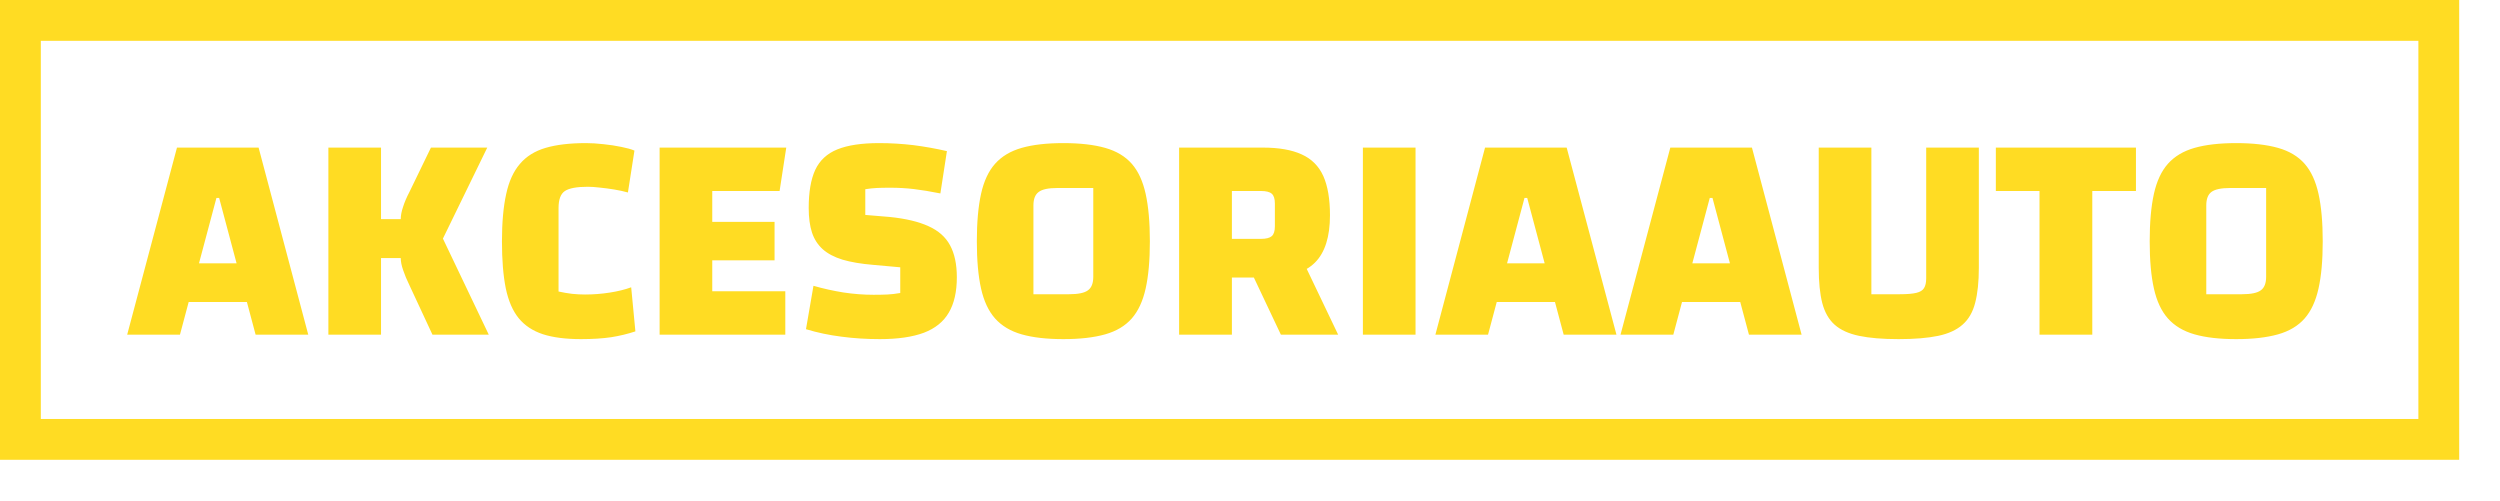 
    <svg width="183.782" height="36.8" style="transform: scale(1); display: block;" xmlns="http://www.w3.org/2000/svg">

      <rect
        x="1.5"
        y="1.5"
        width="177.782"
        height="30.8"
        fill='none'
        rx="0"
        ry="0"
        stroke="#FFDC23"
        stroke-width="3"
      />

      <g fill="#FFDC23" transform="translate(9.2, 24.6)">
        <path d="M4.03 0L0.15 0L3.81-13.75L9.81-13.75L13.46 0L9.59 0L6.91-10.05L6.71-10.05L4.03 0ZM11.02-2.40L2.60-2.40L2.60-5.24L11.02-5.24L11.02-2.40ZM26.73 0L22.59 0L20.90-3.63Q20.61-4.22 20.44-4.73Q20.26-5.24 20.26-5.63L20.26-5.63L18.46-5.63L18.46-8.49L20.26-8.49Q20.26-8.89 20.43-9.39Q20.59-9.90 20.90-10.49L20.90-10.49L22.48-13.75L26.62-13.75L23.36-7.06L26.73 0ZM18.81 0L14.94 0L14.94-13.75L18.81-13.75L18.81 0ZM37.20-3.48L37.51-0.24Q36.67 0.04 35.73 0.19Q34.78 0.33 33.51 0.33L33.51 0.33Q31.83 0.33 30.71-0.03Q29.59-0.40 28.93-1.21Q28.27-2.02 27.98-3.41Q27.70-4.80 27.70-6.86L27.70-6.86Q27.70-8.93 28.01-10.33Q28.31-11.73 29.02-12.55Q29.72-13.38 30.91-13.73Q32.10-14.08 33.88-14.08L33.88-14.08Q34.47-14.08 35.17-14.00Q35.86-13.93 36.48-13.80Q37.09-13.68 37.44-13.53L37.44-13.53L36.96-10.45Q36.50-10.58 35.95-10.67Q35.40-10.76 34.89-10.81Q34.39-10.87 34.01-10.87L34.01-10.87Q32.80-10.87 32.33-10.56Q31.86-10.25 31.86-9.31L31.86-9.31L31.86-3.17Q32.36-3.06 32.85-3.00Q33.33-2.95 33.81-2.95L33.81-2.95Q34.72-2.95 35.62-3.09Q36.52-3.23 37.20-3.48L37.20-3.48ZM47.74-5.46L43.16-5.46L43.16-3.19L48.53-3.19L48.53 0L39.29 0L39.29-13.75L48.60-13.75L48.11-10.56L43.16-10.56L43.16-8.29L47.74-8.29L47.74-5.46ZM50.05-0.40L50.60-3.59Q51.68-3.28 52.80-3.10Q53.92-2.93 55.02-2.93L55.02-2.93Q55.59-2.93 56.03-2.95Q56.47-2.97 56.98-3.06L56.98-3.06L56.98-4.95L54.98-5.13Q53.66-5.24 52.74-5.51Q51.83-5.79 51.28-6.28Q50.73-6.78 50.49-7.51Q50.25-8.25 50.25-9.31L50.25-9.31Q50.25-11.07 50.73-12.11Q51.22-13.16 52.36-13.62Q53.50-14.08 55.42-14.08L55.42-14.08Q56.69-14.08 57.95-13.93Q59.20-13.77 60.41-13.49L60.41-13.49L59.93-10.38Q58.83-10.60 57.99-10.70Q57.16-10.80 56.25-10.80L56.25-10.80Q55.62-10.80 55.23-10.78Q54.85-10.76 54.41-10.69L54.41-10.69L54.41-8.80L56.21-8.65Q57.97-8.47 59.06-7.97Q60.15-7.48 60.64-6.57Q61.14-5.65 61.14-4.22L61.14-4.22Q61.14-2.62 60.55-1.62Q59.97-0.62 58.72-0.14Q57.46 0.33 55.48 0.33L55.48 0.33Q54.01 0.33 52.66 0.15Q51.30-0.02 50.05-0.40L50.05-0.40ZM62.61-6.86L62.61-6.86Q62.61-8.95 62.92-10.35Q63.23-11.75 63.95-12.56Q64.68-13.38 65.91-13.73Q67.14-14.08 68.97-14.08L68.97-14.08Q70.80-14.08 72.04-13.73Q73.28-13.38 74.00-12.56Q74.71-11.75 75.02-10.35Q75.33-8.95 75.33-6.86L75.33-6.86Q75.33-4.77 75.02-3.39Q74.71-2.00 74.00-1.19Q73.28-0.37 72.04-0.02Q70.80 0.33 68.97 0.33L68.97 0.33Q67.14 0.33 65.91-0.02Q64.68-0.37 63.95-1.19Q63.23-2.00 62.92-3.39Q62.61-4.77 62.61-6.86ZM66.77-9.50L66.77-2.97L69.39-2.97Q70.40-2.97 70.78-3.26Q71.17-3.54 71.17-4.25L71.17-4.25L71.17-10.78L68.53-10.78Q67.54-10.78 67.16-10.49Q66.77-10.21 66.77-9.50L66.77-9.50ZM83.97-4.20L81.36-4.20L81.36 0L77.48 0L77.48-13.75L83.64-13.75Q85.40-13.75 86.49-13.25Q87.58-12.76 88.08-11.66Q88.57-10.56 88.57-8.78L88.57-8.78Q88.57-6.40 87.47-5.30Q86.37-4.20 83.97-4.20L83.97-4.20ZM81.36-10.56L81.36-7.04L83.49-7.04Q84.06-7.04 84.29-7.24Q84.52-7.44 84.52-7.96L84.52-7.96L84.52-9.64Q84.52-10.16 84.29-10.36Q84.06-10.56 83.49-10.56L83.49-10.56L81.36-10.56ZM82.61-4.97L85.93-6.78L89.17 0L84.96 0L82.61-4.97ZM90.99 0L90.99-13.75L94.86-13.75L94.86 0L90.99 0ZM100.19 0L96.32 0L99.97-13.75L105.97-13.75L109.63 0L105.75 0L103.07-10.05L102.87-10.05L100.19 0ZM107.18-2.40L98.76-2.40L98.76-5.24L107.18-5.24L107.18-2.40ZM113.81 0L109.93 0L113.59-13.75L119.59-13.75L123.24 0L119.37 0L116.69-10.05L116.49-10.05L113.81 0ZM120.80-2.40L112.38-2.40L112.38-5.24L120.80-5.24L120.80-2.40ZM130.37 0.33L130.37 0.33Q128.61 0.33 127.47 0.09Q126.32-0.15 125.67-0.73Q125.03-1.30 124.76-2.32Q124.50-3.34 124.50-4.91L124.50-4.91L124.50-13.75L128.37-13.75L128.37-2.97L130.46-2.97Q131.25-2.97 131.67-3.07Q132.09-3.17 132.24-3.42Q132.40-3.67 132.40-4.14L132.40-4.14L132.40-13.75L136.27-13.75L136.27-4.91Q136.27-3.37 136.00-2.34Q135.74-1.32 135.08-0.74Q134.42-0.15 133.28 0.09Q132.13 0.33 130.37 0.33ZM147.82-10.56L144.61-10.56L144.61 0L140.73 0L140.73-10.56L137.52-10.56L137.52-13.75L147.82-13.75L147.82-10.56ZM148.83-6.86L148.83-6.86Q148.83-8.95 149.14-10.35Q149.45-11.75 150.17-12.56Q150.90-13.38 152.13-13.73Q153.36-14.08 155.19-14.08L155.19-14.08Q157.01-14.08 158.26-13.73Q159.50-13.38 160.22-12.56Q160.93-11.75 161.24-10.35Q161.55-8.95 161.55-6.86L161.55-6.86Q161.55-4.77 161.24-3.39Q160.93-2.00 160.22-1.19Q159.50-0.37 158.26-0.02Q157.01 0.33 155.19 0.33L155.19 0.33Q153.36 0.33 152.13-0.02Q150.90-0.37 150.17-1.19Q149.45-2.00 149.14-3.39Q148.83-4.77 148.83-6.86ZM152.99-9.50L152.99-2.97L155.61-2.97Q156.62-2.97 157.00-3.26Q157.39-3.54 157.39-4.25L157.39-4.25L157.39-10.78L154.75-10.78Q153.76-10.78 153.37-10.49Q152.99-10.21 152.99-9.50L152.99-9.50Z"/>
      </g>

  </svg>
  